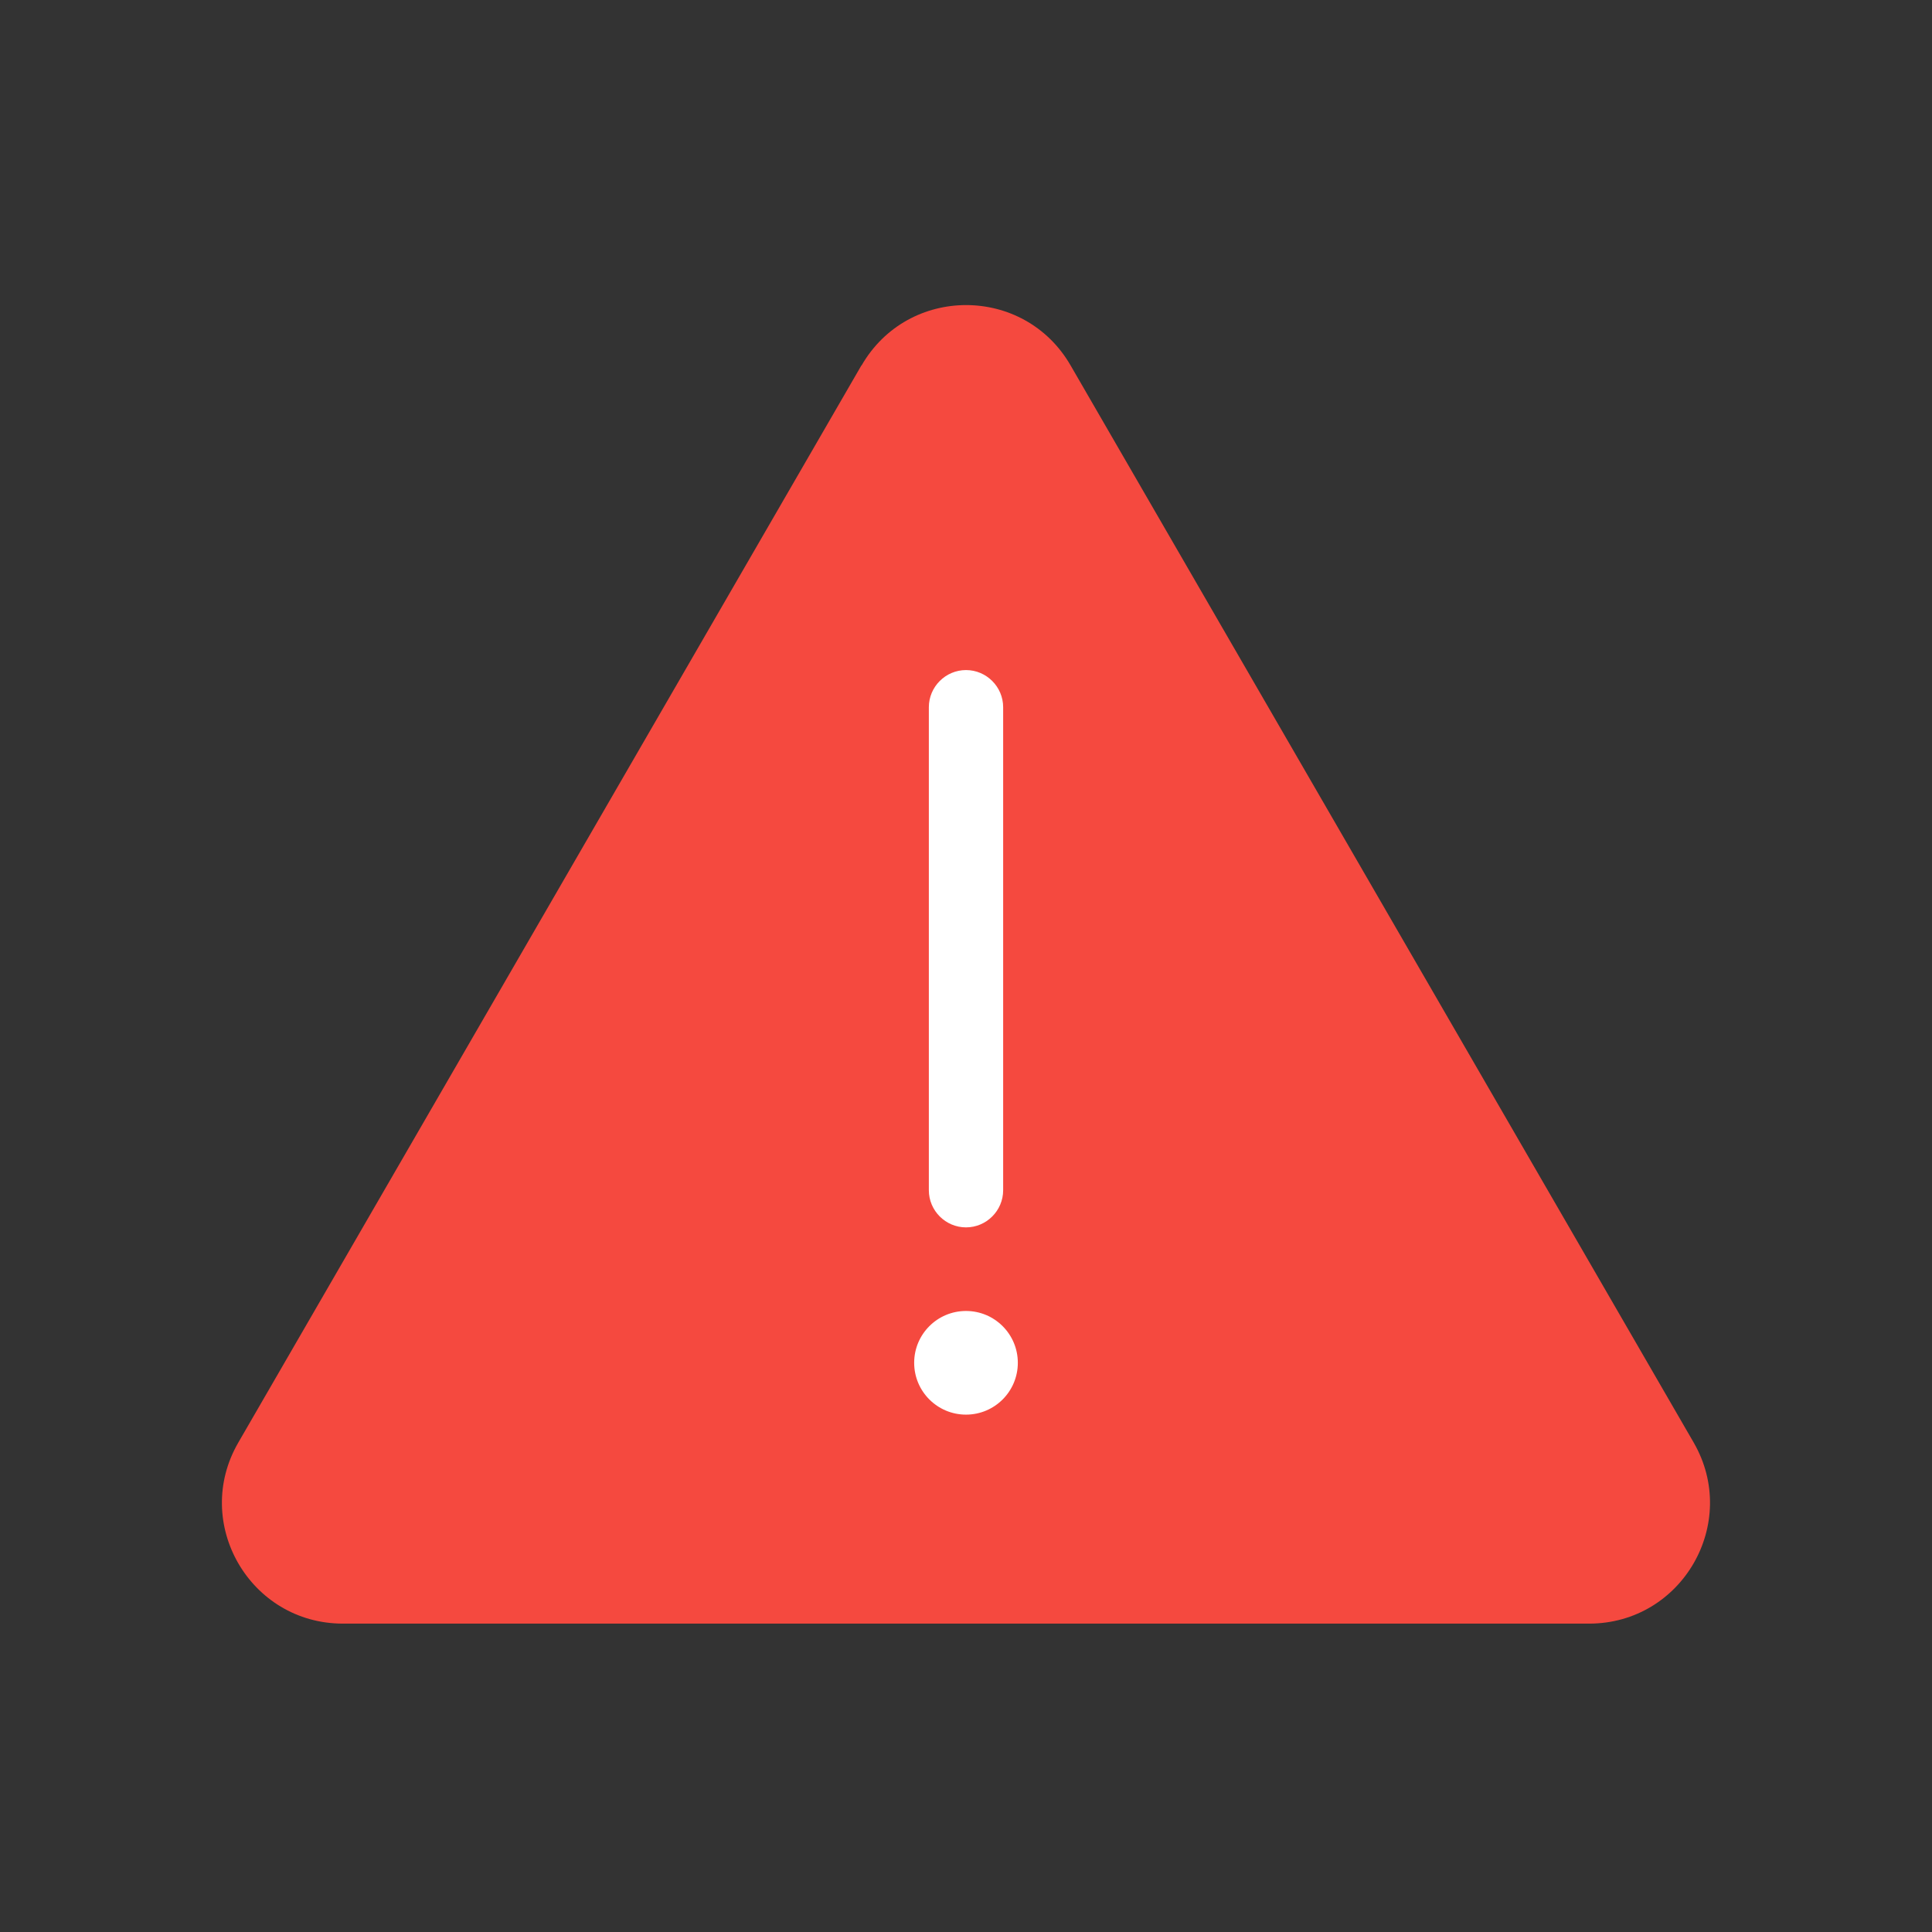 <?xml version="1.0" encoding="UTF-8"?><svg id="design" xmlns="http://www.w3.org/2000/svg" viewBox="0 0 104 104" width="104" height="104"><rect x="0" y="0" width="104" height="104" fill="#333333" stroke="none"/><defs><style>.cls-1{fill:none;}.cls-1,.cls-2,.cls-3{stroke-width:0px;}.cls-2{fill:#ffffff;}.cls-3{fill:#f5493f;}</style></defs><rect class="cls-1" width="104" height="104"/><path class="cls-3" d="M46.37,19.67L12.83,77.65c-2.51,4.33.62,9.75,5.63,9.75h67.08c5.01,0,8.13-5.42,5.63-9.75L57.63,19.67c-2.5-4.33-8.75-4.33-11.25,0Z"/><path class="cls-2" d="M52,66.07c-1.1,0-2-.9-2-2v-26c0-1.1.9-2,2-2s2,.9,2,2v26c0,1.1-.9,2-2,2Z"/><circle class="cls-2" cx="52" cy="73.36" r="2.79"/></svg>